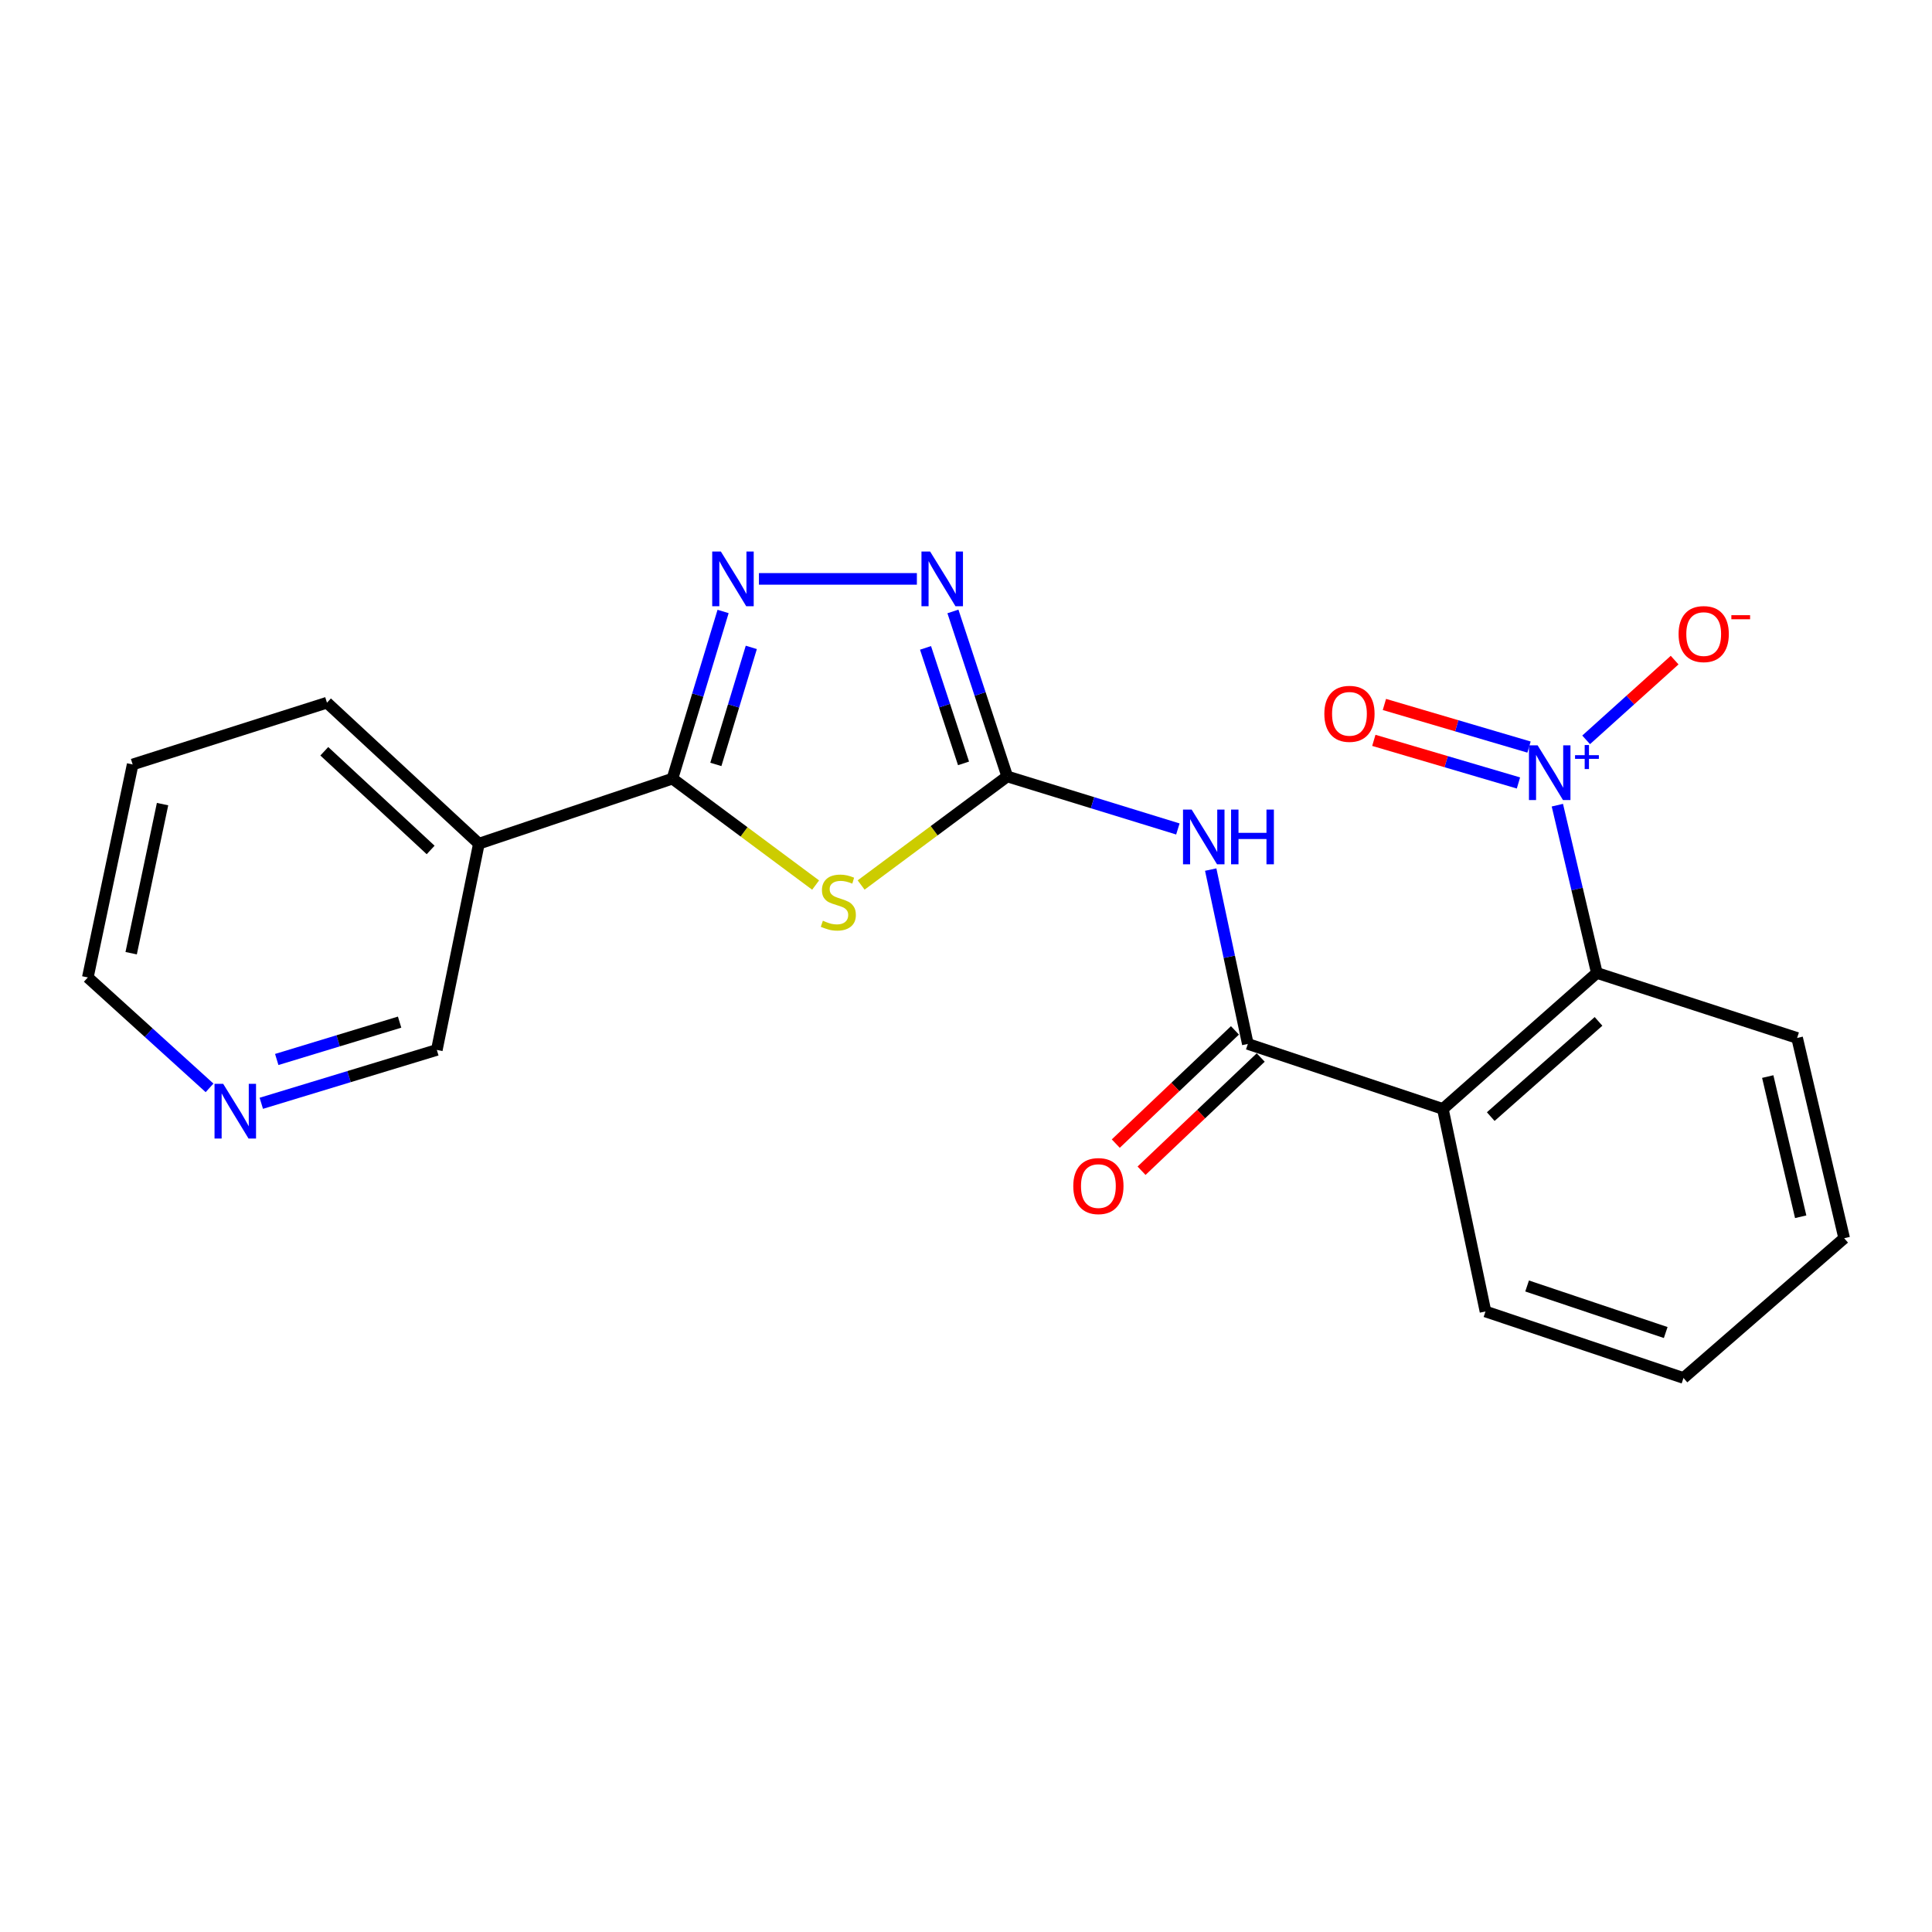 <?xml version='1.0' encoding='iso-8859-1'?>
<svg version='1.1' baseProfile='full'
              xmlns='http://www.w3.org/2000/svg'
                      xmlns:rdkit='http://www.rdkit.org/xml'
                      xmlns:xlink='http://www.w3.org/1999/xlink'
                  xml:space='preserve'
width='1000px' height='1000px' viewBox='0 0 1000 1000'>
<!-- END OF HEADER -->
<rect style='opacity:1.0;fill:#FFFFFF;stroke:none' width='1000' height='1000' x='0' y='0'> </rect>
<path class='bond-0' d='M 445.72,458.076 L 483.529,429.979' style='fill:none;fill-rule:evenodd;stroke:#CCCC00;stroke-width:6px;stroke-linecap:butt;stroke-linejoin:miter;stroke-opacity:1' />
<path class='bond-0' d='M 483.529,429.979 L 521.339,401.882' style='fill:none;fill-rule:evenodd;stroke:#000000;stroke-width:6px;stroke-linecap:butt;stroke-linejoin:miter;stroke-opacity:1' />
<path class='bond-1' d='M 422.162,458.109 L 385.108,430.566' style='fill:none;fill-rule:evenodd;stroke:#CCCC00;stroke-width:6px;stroke-linecap:butt;stroke-linejoin:miter;stroke-opacity:1' />
<path class='bond-1' d='M 385.108,430.566 L 348.054,403.023' style='fill:none;fill-rule:evenodd;stroke:#000000;stroke-width:6px;stroke-linecap:butt;stroke-linejoin:miter;stroke-opacity:1' />
<path class='bond-6' d='M 521.339,401.882 L 565.501,415.477' style='fill:none;fill-rule:evenodd;stroke:#000000;stroke-width:6px;stroke-linecap:butt;stroke-linejoin:miter;stroke-opacity:1' />
<path class='bond-6' d='M 565.501,415.477 L 609.662,429.072' style='fill:none;fill-rule:evenodd;stroke:#0000FF;stroke-width:6px;stroke-linecap:butt;stroke-linejoin:miter;stroke-opacity:1' />
<path class='bond-7' d='M 521.339,401.882 L 507.287,359.182' style='fill:none;fill-rule:evenodd;stroke:#000000;stroke-width:6px;stroke-linecap:butt;stroke-linejoin:miter;stroke-opacity:1' />
<path class='bond-7' d='M 507.287,359.182 L 493.235,316.482' style='fill:none;fill-rule:evenodd;stroke:#0000FF;stroke-width:6px;stroke-linecap:butt;stroke-linejoin:miter;stroke-opacity:1' />
<path class='bond-7' d='M 498.724,395.127 L 488.888,365.237' style='fill:none;fill-rule:evenodd;stroke:#000000;stroke-width:6px;stroke-linecap:butt;stroke-linejoin:miter;stroke-opacity:1' />
<path class='bond-7' d='M 488.888,365.237 L 479.051,335.347' style='fill:none;fill-rule:evenodd;stroke:#0000FF;stroke-width:6px;stroke-linecap:butt;stroke-linejoin:miter;stroke-opacity:1' />
<path class='bond-4' d='M 348.054,403.023 L 361.163,359.757' style='fill:none;fill-rule:evenodd;stroke:#000000;stroke-width:6px;stroke-linecap:butt;stroke-linejoin:miter;stroke-opacity:1' />
<path class='bond-4' d='M 361.163,359.757 L 374.271,316.492' style='fill:none;fill-rule:evenodd;stroke:#0000FF;stroke-width:6px;stroke-linecap:butt;stroke-linejoin:miter;stroke-opacity:1' />
<path class='bond-4' d='M 370.525,395.66 L 379.701,365.374' style='fill:none;fill-rule:evenodd;stroke:#000000;stroke-width:6px;stroke-linecap:butt;stroke-linejoin:miter;stroke-opacity:1' />
<path class='bond-4' d='M 379.701,365.374 L 388.876,335.088' style='fill:none;fill-rule:evenodd;stroke:#0000FF;stroke-width:6px;stroke-linecap:butt;stroke-linejoin:miter;stroke-opacity:1' />
<path class='bond-9' d='M 348.054,403.023 L 247.869,436.683' style='fill:none;fill-rule:evenodd;stroke:#000000;stroke-width:6px;stroke-linecap:butt;stroke-linejoin:miter;stroke-opacity:1' />
<path class='bond-2' d='M 806.085,416.757 L 816.303,460.176' style='fill:none;fill-rule:evenodd;stroke:#0000FF;stroke-width:6px;stroke-linecap:butt;stroke-linejoin:miter;stroke-opacity:1' />
<path class='bond-2' d='M 816.303,460.176 L 826.522,503.595' style='fill:none;fill-rule:evenodd;stroke:#000000;stroke-width:6px;stroke-linecap:butt;stroke-linejoin:miter;stroke-opacity:1' />
<path class='bond-10' d='M 820.984,382.944 L 843.885,362.309' style='fill:none;fill-rule:evenodd;stroke:#0000FF;stroke-width:6px;stroke-linecap:butt;stroke-linejoin:miter;stroke-opacity:1' />
<path class='bond-10' d='M 843.885,362.309 L 866.786,341.674' style='fill:none;fill-rule:evenodd;stroke:#FF0000;stroke-width:6px;stroke-linecap:butt;stroke-linejoin:miter;stroke-opacity:1' />
<path class='bond-11' d='M 791.422,386.684 L 753.993,375.656' style='fill:none;fill-rule:evenodd;stroke:#0000FF;stroke-width:6px;stroke-linecap:butt;stroke-linejoin:miter;stroke-opacity:1' />
<path class='bond-11' d='M 753.993,375.656 L 716.565,364.628' style='fill:none;fill-rule:evenodd;stroke:#FF0000;stroke-width:6px;stroke-linecap:butt;stroke-linejoin:miter;stroke-opacity:1' />
<path class='bond-11' d='M 785.948,405.264 L 748.519,394.236' style='fill:none;fill-rule:evenodd;stroke:#0000FF;stroke-width:6px;stroke-linecap:butt;stroke-linejoin:miter;stroke-opacity:1' />
<path class='bond-11' d='M 748.519,394.236 L 711.09,383.208' style='fill:none;fill-rule:evenodd;stroke:#FF0000;stroke-width:6px;stroke-linecap:butt;stroke-linejoin:miter;stroke-opacity:1' />
<path class='bond-3' d='M 645.876,540.344 L 636.269,495.22' style='fill:none;fill-rule:evenodd;stroke:#000000;stroke-width:6px;stroke-linecap:butt;stroke-linejoin:miter;stroke-opacity:1' />
<path class='bond-3' d='M 636.269,495.22 L 626.661,450.096' style='fill:none;fill-rule:evenodd;stroke:#0000FF;stroke-width:6px;stroke-linecap:butt;stroke-linejoin:miter;stroke-opacity:1' />
<path class='bond-5' d='M 645.876,540.344 L 746.825,573.994' style='fill:none;fill-rule:evenodd;stroke:#000000;stroke-width:6px;stroke-linecap:butt;stroke-linejoin:miter;stroke-opacity:1' />
<path class='bond-12' d='M 639.206,533.323 L 608.364,562.624' style='fill:none;fill-rule:evenodd;stroke:#000000;stroke-width:6px;stroke-linecap:butt;stroke-linejoin:miter;stroke-opacity:1' />
<path class='bond-12' d='M 608.364,562.624 L 577.523,591.925' style='fill:none;fill-rule:evenodd;stroke:#FF0000;stroke-width:6px;stroke-linecap:butt;stroke-linejoin:miter;stroke-opacity:1' />
<path class='bond-12' d='M 652.547,547.366 L 621.706,576.667' style='fill:none;fill-rule:evenodd;stroke:#000000;stroke-width:6px;stroke-linecap:butt;stroke-linejoin:miter;stroke-opacity:1' />
<path class='bond-12' d='M 621.706,576.667 L 590.864,605.968' style='fill:none;fill-rule:evenodd;stroke:#FF0000;stroke-width:6px;stroke-linecap:butt;stroke-linejoin:miter;stroke-opacity:1' />
<path class='bond-22' d='M 392.827,299.631 L 474.578,299.631' style='fill:none;fill-rule:evenodd;stroke:#0000FF;stroke-width:6px;stroke-linecap:butt;stroke-linejoin:miter;stroke-opacity:1' />
<path class='bond-8' d='M 746.825,573.994 L 826.522,503.595' style='fill:none;fill-rule:evenodd;stroke:#000000;stroke-width:6px;stroke-linecap:butt;stroke-linejoin:miter;stroke-opacity:1' />
<path class='bond-8' d='M 771.603,577.951 L 827.391,528.672' style='fill:none;fill-rule:evenodd;stroke:#000000;stroke-width:6px;stroke-linecap:butt;stroke-linejoin:miter;stroke-opacity:1' />
<path class='bond-15' d='M 746.825,573.994 L 768.886,678.817' style='fill:none;fill-rule:evenodd;stroke:#000000;stroke-width:6px;stroke-linecap:butt;stroke-linejoin:miter;stroke-opacity:1' />
<path class='bond-16' d='M 826.522,503.595 L 930.183,537.245' style='fill:none;fill-rule:evenodd;stroke:#000000;stroke-width:6px;stroke-linecap:butt;stroke-linejoin:miter;stroke-opacity:1' />
<path class='bond-14' d='M 247.869,436.683 L 226.1,543.444' style='fill:none;fill-rule:evenodd;stroke:#000000;stroke-width:6px;stroke-linecap:butt;stroke-linejoin:miter;stroke-opacity:1' />
<path class='bond-17' d='M 247.869,436.683 L 169.239,363.713' style='fill:none;fill-rule:evenodd;stroke:#000000;stroke-width:6px;stroke-linecap:butt;stroke-linejoin:miter;stroke-opacity:1' />
<path class='bond-17' d='M 222.899,439.936 L 167.857,388.857' style='fill:none;fill-rule:evenodd;stroke:#000000;stroke-width:6px;stroke-linecap:butt;stroke-linejoin:miter;stroke-opacity:1' />
<path class='bond-13' d='M 135.248,571.063 L 180.674,557.253' style='fill:none;fill-rule:evenodd;stroke:#0000FF;stroke-width:6px;stroke-linecap:butt;stroke-linejoin:miter;stroke-opacity:1' />
<path class='bond-13' d='M 180.674,557.253 L 226.1,543.444' style='fill:none;fill-rule:evenodd;stroke:#000000;stroke-width:6px;stroke-linecap:butt;stroke-linejoin:miter;stroke-opacity:1' />
<path class='bond-13' d='M 143.242,548.387 L 175.04,538.721' style='fill:none;fill-rule:evenodd;stroke:#0000FF;stroke-width:6px;stroke-linecap:butt;stroke-linejoin:miter;stroke-opacity:1' />
<path class='bond-13' d='M 175.04,538.721 L 206.838,529.054' style='fill:none;fill-rule:evenodd;stroke:#000000;stroke-width:6px;stroke-linecap:butt;stroke-linejoin:miter;stroke-opacity:1' />
<path class='bond-23' d='M 108.466,563.077 L 76.96,534.498' style='fill:none;fill-rule:evenodd;stroke:#0000FF;stroke-width:6px;stroke-linecap:butt;stroke-linejoin:miter;stroke-opacity:1' />
<path class='bond-23' d='M 76.96,534.498 L 45.455,505.92' style='fill:none;fill-rule:evenodd;stroke:#000000;stroke-width:6px;stroke-linecap:butt;stroke-linejoin:miter;stroke-opacity:1' />
<path class='bond-20' d='M 768.886,678.817 L 871.374,713.242' style='fill:none;fill-rule:evenodd;stroke:#000000;stroke-width:6px;stroke-linecap:butt;stroke-linejoin:miter;stroke-opacity:1' />
<path class='bond-20' d='M 790.426,665.619 L 862.168,689.716' style='fill:none;fill-rule:evenodd;stroke:#000000;stroke-width:6px;stroke-linecap:butt;stroke-linejoin:miter;stroke-opacity:1' />
<path class='bond-24' d='M 930.183,537.245 L 954.545,640.906' style='fill:none;fill-rule:evenodd;stroke:#000000;stroke-width:6px;stroke-linecap:butt;stroke-linejoin:miter;stroke-opacity:1' />
<path class='bond-24' d='M 914.981,557.226 L 932.035,629.789' style='fill:none;fill-rule:evenodd;stroke:#000000;stroke-width:6px;stroke-linecap:butt;stroke-linejoin:miter;stroke-opacity:1' />
<path class='bond-19' d='M 169.239,363.713 L 68.666,395.684' style='fill:none;fill-rule:evenodd;stroke:#000000;stroke-width:6px;stroke-linecap:butt;stroke-linejoin:miter;stroke-opacity:1' />
<path class='bond-18' d='M 45.455,505.92 L 68.666,395.684' style='fill:none;fill-rule:evenodd;stroke:#000000;stroke-width:6px;stroke-linecap:butt;stroke-linejoin:miter;stroke-opacity:1' />
<path class='bond-18' d='M 67.891,493.375 L 84.138,416.21' style='fill:none;fill-rule:evenodd;stroke:#000000;stroke-width:6px;stroke-linecap:butt;stroke-linejoin:miter;stroke-opacity:1' />
<path class='bond-21' d='M 871.374,713.242 L 954.545,640.906' style='fill:none;fill-rule:evenodd;stroke:#000000;stroke-width:6px;stroke-linecap:butt;stroke-linejoin:miter;stroke-opacity:1' />
<path  class='atom-0' d='M 425.917 476.567
Q 426.237 476.687, 427.557 477.247
Q 428.877 477.807, 430.317 478.167
Q 431.797 478.487, 433.237 478.487
Q 435.917 478.487, 437.477 477.207
Q 439.037 475.887, 439.037 473.607
Q 439.037 472.047, 438.237 471.087
Q 437.477 470.127, 436.277 469.607
Q 435.077 469.087, 433.077 468.487
Q 430.557 467.727, 429.037 467.007
Q 427.557 466.287, 426.477 464.767
Q 425.437 463.247, 425.437 460.687
Q 425.437 457.127, 427.837 454.927
Q 430.277 452.727, 435.077 452.727
Q 438.357 452.727, 442.077 454.287
L 441.157 457.367
Q 437.757 455.967, 435.197 455.967
Q 432.437 455.967, 430.917 457.127
Q 429.397 458.247, 429.437 460.207
Q 429.437 461.727, 430.197 462.647
Q 430.997 463.567, 432.117 464.087
Q 433.277 464.607, 435.197 465.207
Q 437.757 466.007, 439.277 466.807
Q 440.797 467.607, 441.877 469.247
Q 442.997 470.847, 442.997 473.607
Q 442.997 477.527, 440.357 479.647
Q 437.757 481.727, 433.397 481.727
Q 430.877 481.727, 428.957 481.167
Q 427.077 480.647, 424.837 479.727
L 425.917 476.567
' fill='#CCCC00'/>
<path  class='atom-3' d='M 795.866 385.775
L 805.146 400.775
Q 806.066 402.255, 807.546 404.935
Q 809.026 407.615, 809.106 407.775
L 809.106 385.775
L 812.866 385.775
L 812.866 414.095
L 808.986 414.095
L 799.026 397.695
Q 797.866 395.775, 796.626 393.575
Q 795.426 391.375, 795.066 390.695
L 795.066 414.095
L 791.386 414.095
L 791.386 385.775
L 795.866 385.775
' fill='#0000FF'/>
<path  class='atom-3' d='M 815.242 390.879
L 820.232 390.879
L 820.232 385.626
L 822.45 385.626
L 822.45 390.879
L 827.571 390.879
L 827.571 392.78
L 822.45 392.78
L 822.45 398.06
L 820.232 398.06
L 820.232 392.78
L 815.242 392.78
L 815.242 390.879
' fill='#0000FF'/>
<path  class='atom-5' d='M 373.12 285.471
L 382.4 300.471
Q 383.32 301.951, 384.8 304.631
Q 386.28 307.311, 386.36 307.471
L 386.36 285.471
L 390.12 285.471
L 390.12 313.791
L 386.24 313.791
L 376.28 297.391
Q 375.12 295.471, 373.88 293.271
Q 372.68 291.071, 372.32 290.391
L 372.32 313.791
L 368.64 313.791
L 368.64 285.471
L 373.12 285.471
' fill='#0000FF'/>
<path  class='atom-7' d='M 616.803 419.037
L 626.083 434.037
Q 627.003 435.517, 628.483 438.197
Q 629.963 440.877, 630.043 441.037
L 630.043 419.037
L 633.803 419.037
L 633.803 447.357
L 629.923 447.357
L 619.963 430.957
Q 618.803 429.037, 617.563 426.837
Q 616.363 424.637, 616.003 423.957
L 616.003 447.357
L 612.323 447.357
L 612.323 419.037
L 616.803 419.037
' fill='#0000FF'/>
<path  class='atom-7' d='M 637.203 419.037
L 641.043 419.037
L 641.043 431.077
L 655.523 431.077
L 655.523 419.037
L 659.363 419.037
L 659.363 447.357
L 655.523 447.357
L 655.523 434.277
L 641.043 434.277
L 641.043 447.357
L 637.203 447.357
L 637.203 419.037
' fill='#0000FF'/>
<path  class='atom-8' d='M 481.429 285.471
L 490.709 300.471
Q 491.629 301.951, 493.109 304.631
Q 494.589 307.311, 494.669 307.471
L 494.669 285.471
L 498.429 285.471
L 498.429 313.791
L 494.549 313.791
L 484.589 297.391
Q 483.429 295.471, 482.189 293.271
Q 480.989 291.071, 480.629 290.391
L 480.629 313.791
L 476.949 313.791
L 476.949 285.471
L 481.429 285.471
' fill='#0000FF'/>
<path  class='atom-11' d='M 868.833 328.196
Q 868.833 321.396, 872.193 317.596
Q 875.553 313.796, 881.833 313.796
Q 888.113 313.796, 891.473 317.596
Q 894.833 321.396, 894.833 328.196
Q 894.833 335.076, 891.433 338.996
Q 888.033 342.876, 881.833 342.876
Q 875.593 342.876, 872.193 338.996
Q 868.833 335.116, 868.833 328.196
M 881.833 339.676
Q 886.153 339.676, 888.473 336.796
Q 890.833 333.876, 890.833 328.196
Q 890.833 322.636, 888.473 319.836
Q 886.153 316.996, 881.833 316.996
Q 877.513 316.996, 875.153 319.796
Q 872.833 322.596, 872.833 328.196
Q 872.833 333.916, 875.153 336.796
Q 877.513 339.676, 881.833 339.676
' fill='#FF0000'/>
<path  class='atom-11' d='M 896.153 318.418
L 905.842 318.418
L 905.842 320.53
L 896.153 320.53
L 896.153 318.418
' fill='#FF0000'/>
<path  class='atom-12' d='M 685.476 369.475
Q 685.476 362.675, 688.836 358.875
Q 692.196 355.075, 698.476 355.075
Q 704.756 355.075, 708.116 358.875
Q 711.476 362.675, 711.476 369.475
Q 711.476 376.355, 708.076 380.275
Q 704.676 384.155, 698.476 384.155
Q 692.236 384.155, 688.836 380.275
Q 685.476 376.395, 685.476 369.475
M 698.476 380.955
Q 702.796 380.955, 705.116 378.075
Q 707.476 375.155, 707.476 369.475
Q 707.476 363.915, 705.116 361.115
Q 702.796 358.275, 698.476 358.275
Q 694.156 358.275, 691.796 361.075
Q 689.476 363.875, 689.476 369.475
Q 689.476 375.195, 691.796 378.075
Q 694.156 380.955, 698.476 380.955
' fill='#FF0000'/>
<path  class='atom-13' d='M 555.526 613.911
Q 555.526 607.111, 558.886 603.311
Q 562.246 599.511, 568.526 599.511
Q 574.806 599.511, 578.166 603.311
Q 581.526 607.111, 581.526 613.911
Q 581.526 620.791, 578.126 624.711
Q 574.726 628.591, 568.526 628.591
Q 562.286 628.591, 558.886 624.711
Q 555.526 620.831, 555.526 613.911
M 568.526 625.391
Q 572.846 625.391, 575.166 622.511
Q 577.526 619.591, 577.526 613.911
Q 577.526 608.351, 575.166 605.551
Q 572.846 602.711, 568.526 602.711
Q 564.206 602.711, 561.846 605.511
Q 559.526 608.311, 559.526 613.911
Q 559.526 619.631, 561.846 622.511
Q 564.206 625.391, 568.526 625.391
' fill='#FF0000'/>
<path  class='atom-14' d='M 115.522 560.996
L 124.802 575.996
Q 125.722 577.476, 127.202 580.156
Q 128.682 582.836, 128.762 582.996
L 128.762 560.996
L 132.522 560.996
L 132.522 589.316
L 128.642 589.316
L 118.682 572.916
Q 117.522 570.996, 116.282 568.796
Q 115.082 566.596, 114.722 565.916
L 114.722 589.316
L 111.042 589.316
L 111.042 560.996
L 115.522 560.996
' fill='#0000FF'/>
</svg>

